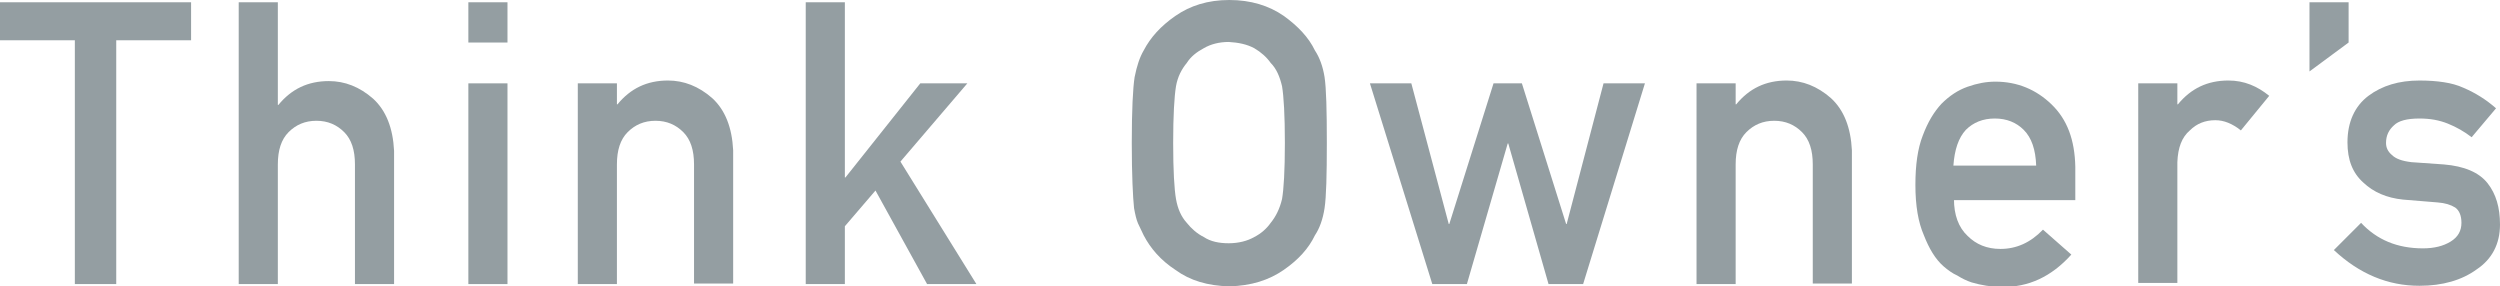 <?xml version="1.0" encoding="utf-8"?>
<!-- Generator: Adobe Illustrator 22.1.0, SVG Export Plug-In . SVG Version: 6.00 Build 0)  -->
<svg version="1.1" id="レイヤー_1" xmlns="http://www.w3.org/2000/svg" xmlns:xlink="http://www.w3.org/1999/xlink" x="0px"
	 y="0px" viewBox="0 0 440.9 50.5" style="enable-background:new 0 0 440.9 50.5;" xml:space="preserve">
<style type="text/css">
	.st0{fill:#949EA2;}
</style>
<g>
	<path class="st0" d="M13.2,7.1H0V0.4h33.7v6.7H20.5v43h-7.3V7.1z"/>
	<path class="st0" d="M42.1,0.4H49v18.1h0.1c2.3-2.8,5.2-4.2,8.9-4.2c2.8,0,5.4,1,7.8,3.1c2.3,2.1,3.5,5.2,3.7,9.2v23.5h-6.9V29
		c0-2.5-0.6-4.4-1.9-5.7c-1.3-1.3-2.9-2-4.9-2c-2,0-3.6,0.7-4.9,2C49.6,24.6,49,26.5,49,29v21.1h-6.9V0.4z"/>
	<path class="st0" d="M82.6,0.4h6.9v7.1h-6.9V0.4z M82.6,14.7h6.9v35.4h-6.9V14.7z"/>
	<path class="st0" d="M101.9,14.7h6.9v3.7h0.1c2.3-2.8,5.2-4.2,8.9-4.2c2.8,0,5.4,1,7.8,3.1c2.3,2.1,3.5,5.2,3.7,9.2v23.5h-6.9V29
		c0-2.5-0.6-4.4-1.9-5.7c-1.3-1.3-2.9-2-4.9-2c-2,0-3.6,0.7-4.9,2c-1.3,1.3-1.9,3.2-1.9,5.7v21.1h-6.9V14.7z"/>
	<path class="st0" d="M142.1,0.4h6.9v30.9h0.1l13.2-16.6h8.3l-11.8,13.8l13.4,21.6h-8.7l-9.1-16.5l-5.4,6.3v10.2h-6.9V0.4z"/>
	<path class="st0" d="M199.6,25.2c0-5.8,0.2-9.7,0.5-11.6c0.4-2,0.9-3.5,1.6-4.7c1.2-2.3,3-4.3,5.6-6.1C209.9,1,213,0,216.8,0
		c3.8,0,7,1,9.6,2.8c2.5,1.8,4.4,3.8,5.5,6.1c0.8,1.2,1.4,2.8,1.7,4.7c0.3,2,0.4,5.8,0.4,11.6c0,5.7-0.1,9.5-0.4,11.5
		c-0.3,2-0.9,3.6-1.7,4.8c-1.1,2.3-2.9,4.3-5.5,6.1c-2.6,1.8-5.7,2.8-9.6,2.9c-3.8-0.1-6.9-1-9.5-2.9c-2.6-1.7-4.4-3.8-5.6-6.1
		c-0.4-0.8-0.7-1.5-1-2.1c-0.3-0.7-0.5-1.6-0.7-2.7C199.8,34.8,199.6,30.9,199.6,25.2z M206.9,25.2c0,4.9,0.2,8.2,0.5,9.9
		c0.3,1.7,0.9,3.1,1.9,4.2c0.8,1,1.8,1.9,3,2.5c1.2,0.8,2.7,1.1,4.4,1.1c1.7,0,3.3-0.4,4.5-1.1c1.2-0.6,2.2-1.5,2.9-2.5
		c0.9-1.1,1.6-2.5,2-4.2c0.3-1.7,0.5-5,0.5-9.9c0-4.9-0.2-8.2-0.5-10c-0.4-1.7-1-3.1-2-4.1c-0.7-1-1.7-1.9-2.9-2.6
		c-1.3-0.7-2.8-1-4.5-1.1c-1.7,0-3.2,0.4-4.4,1.1c-1.3,0.7-2.3,1.5-3,2.6c-0.9,1.1-1.6,2.4-1.9,4.1C207.1,17,206.9,20.4,206.9,25.2z
		"/>
	<path class="st0" d="M266,25.3h-0.1l-7.2,24.8h-6.1l-11-35.4h7.3l6.6,24.8h0.1l7.8-24.8h5l7.8,24.8h0.1l6.5-24.8h7.3l-10.9,35.4
		h-6.1L266,25.3z"/>
	<path class="st0" d="M299.2,14.7h6.9v3.7h0.1c2.3-2.8,5.2-4.2,8.9-4.2c2.8,0,5.4,1,7.8,3.1c2.3,2.1,3.5,5.2,3.7,9.2v23.5h-6.9V29
		c0-2.5-0.6-4.4-1.9-5.7c-1.3-1.3-2.9-2-4.9-2s-3.6,0.7-4.9,2c-1.3,1.3-1.9,3.2-1.9,5.7v21.1h-6.9V14.7z"/>
	<path class="st0" d="M344.6,35.1c0,2.8,0.8,5,2.4,6.5c1.5,1.5,3.4,2.3,5.8,2.3c2.8,0,5.3-1.1,7.5-3.4l5,4.4
		c-3.5,3.9-7.6,5.8-12.3,5.7c-1.8,0-3.6-0.3-5.3-0.8c-0.9-0.3-1.7-0.7-2.5-1.2c-0.9-0.4-1.7-1-2.4-1.6c-1.5-1.3-2.6-3.2-3.5-5.5
		c-1-2.3-1.5-5.2-1.5-8.9c0-3.5,0.4-6.4,1.3-8.7c0.9-2.4,2-4.2,3.3-5.6c1.4-1.4,2.9-2.4,4.6-3c1.7-0.6,3.3-0.9,4.9-0.9
		c3.9,0,7.2,1.4,9.9,4c2.8,2.7,4.1,6.3,4.2,11v5.9H344.6z M359.1,29.2c-0.1-2.8-0.8-4.9-2.2-6.3c-1.3-1.3-3-2-5.1-2
		c-2.1,0-3.8,0.7-5.1,2c-1.3,1.4-2,3.5-2.2,6.3H359.1z"/>
	<path class="st0" d="M377.1,14.7h6.9v3.7h0.1c2.3-2.8,5.2-4.2,8.9-4.2c2.8,0,5.1,1,7.2,2.7l-5,6.1c-1.5-1.2-3-1.8-4.5-1.8
		c-1.8,0-3.3,0.6-4.5,1.8c-1.4,1.2-2.1,3-2.2,5.6v21.3h-6.9V14.7z"/>
	<path class="st0" d="M407.3,0.4h6.9v7.1l-6.9,5.1V0.4z"/>
	<path class="st0" d="M416.4,39.3c2.8,3,6.4,4.5,10.9,4.5c2,0,3.6-0.4,4.9-1.2c1.3-0.8,1.9-1.9,1.9-3.3c0-1.3-0.4-2.2-1.1-2.7
		c-0.8-0.5-1.8-0.8-3.1-0.9l-6.1-0.5c-2.9-0.3-5.2-1.3-7-3c-1.9-1.7-2.8-4-2.8-7.1c0-3.6,1.3-6.4,3.7-8.2c2.4-1.8,5.4-2.7,9-2.7
		c1.6,0,3,0.1,4.3,0.3c1.3,0.2,2.4,0.5,3.5,1c2.1,0.9,4,2.1,5.7,3.6l-4.3,5.1c-1.3-1-2.7-1.8-4.2-2.4c-1.5-0.6-3.1-0.9-5-0.9
		c-2.2,0-3.7,0.4-4.5,1.2c-0.9,0.8-1.4,1.8-1.4,3.1c0,0.8,0.3,1.5,1,2.1c0.7,0.7,1.8,1.1,3.5,1.3L431,29c3.6,0.3,6.2,1.4,7.7,3.3
		c1.5,1.9,2.2,4.3,2.2,7.3c0,3.4-1.4,6.1-4.1,7.9c-2.6,1.9-6,2.9-10.1,2.9c-5.6,0-10.6-2.1-15.1-6.3L416.4,39.3z"/>
</g>
</svg>
